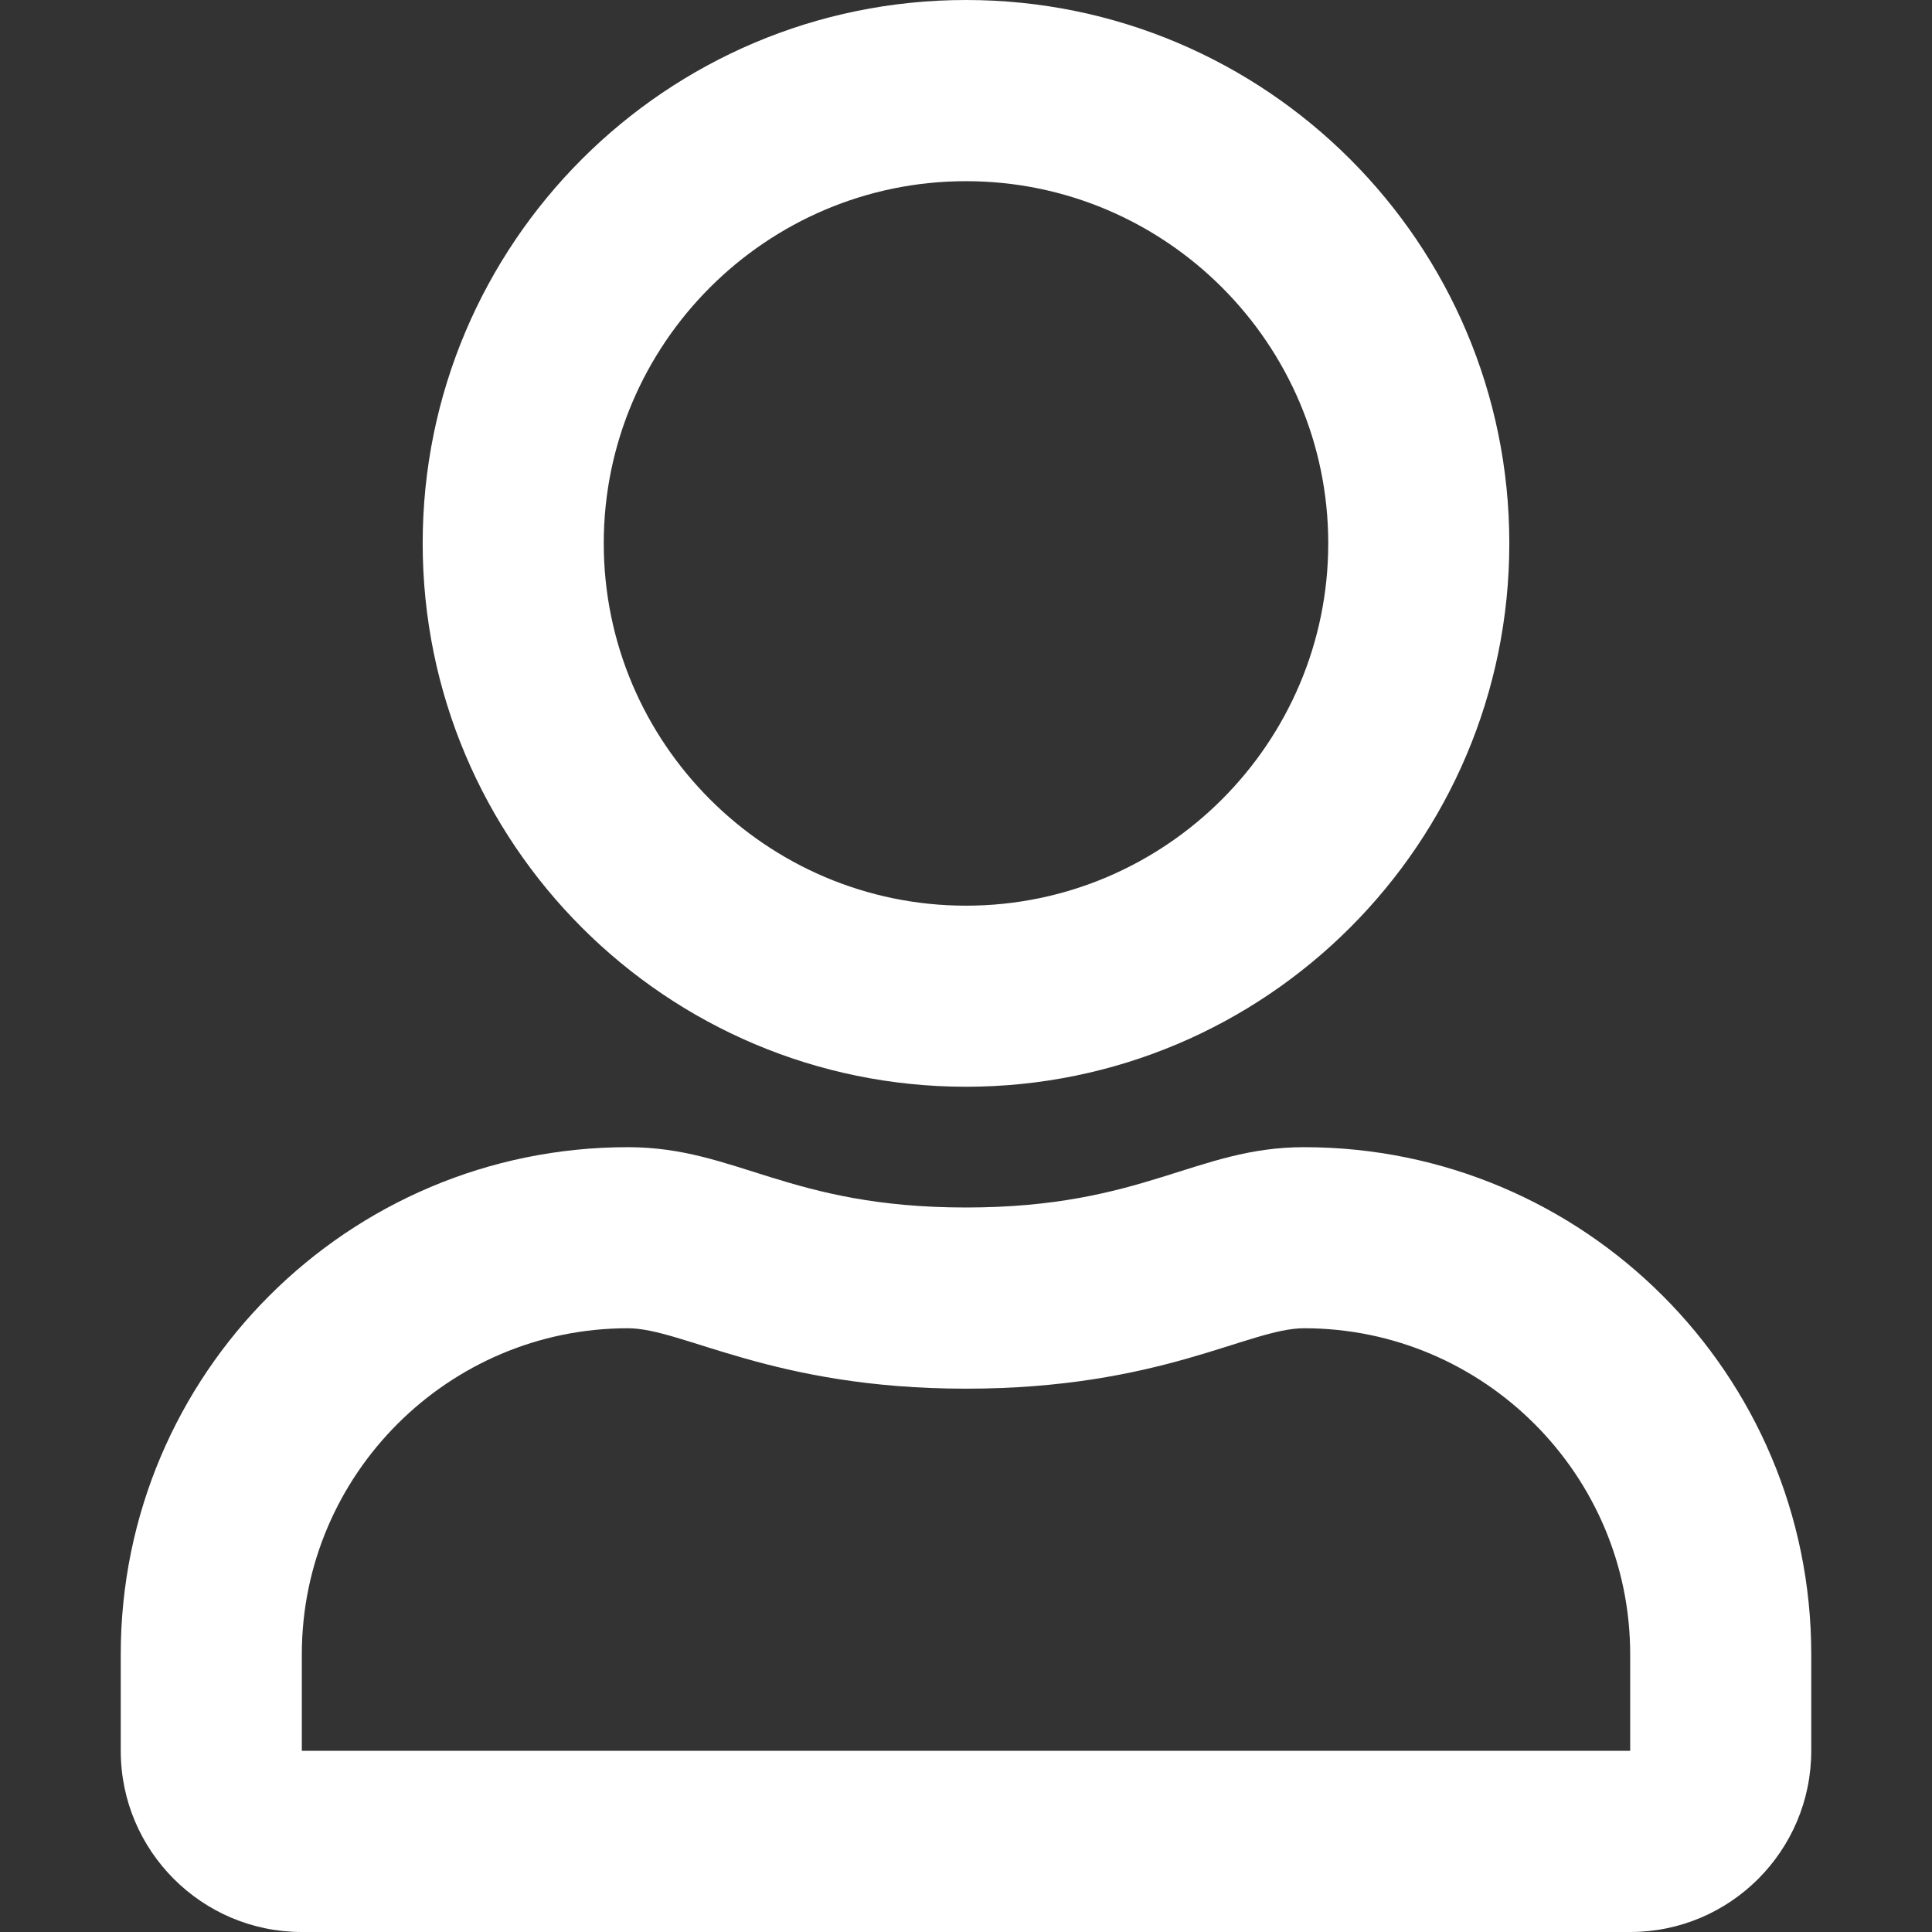 <svg width="18" height="18" viewBox="0 0 18 18" fill="none" xmlns="http://www.w3.org/2000/svg">
<rect x="0" y="0" width="18" height="18" fill="#333333" stroke="none"/>
<path d="M12.15 10.688C11.141 10.688 10.656 11.25 9 11.25C7.344 11.25 6.862 10.688 5.85 10.688C3.241 10.688 1.125 12.804 1.125 15.412V16.312C1.125 17.244 1.881 18 2.812 18H15.188C16.119 18 16.875 17.244 16.875 16.312V15.412C16.875 12.804 14.759 10.688 12.15 10.688ZM15.188 16.312H2.812V15.412C2.812 13.739 4.177 12.375 5.85 12.375C6.363 12.375 7.196 12.938 9 12.938C10.818 12.938 11.633 12.375 12.15 12.375C13.823 12.375 15.188 13.739 15.188 15.412V16.312ZM9 10.125C11.795 10.125 14.062 7.857 14.062 5.062C14.062 2.268 11.795 0 9 0C6.205 0 3.938 2.268 3.938 5.062C3.938 7.857 6.205 10.125 9 10.125ZM9 1.688C10.86 1.688 12.375 3.203 12.375 5.062C12.375 6.922 10.86 8.438 9 8.438C7.14 8.438 5.625 6.922 5.625 5.062C5.625 3.203 7.14 1.688 9 1.688Z" fill="white"/>
</svg>
